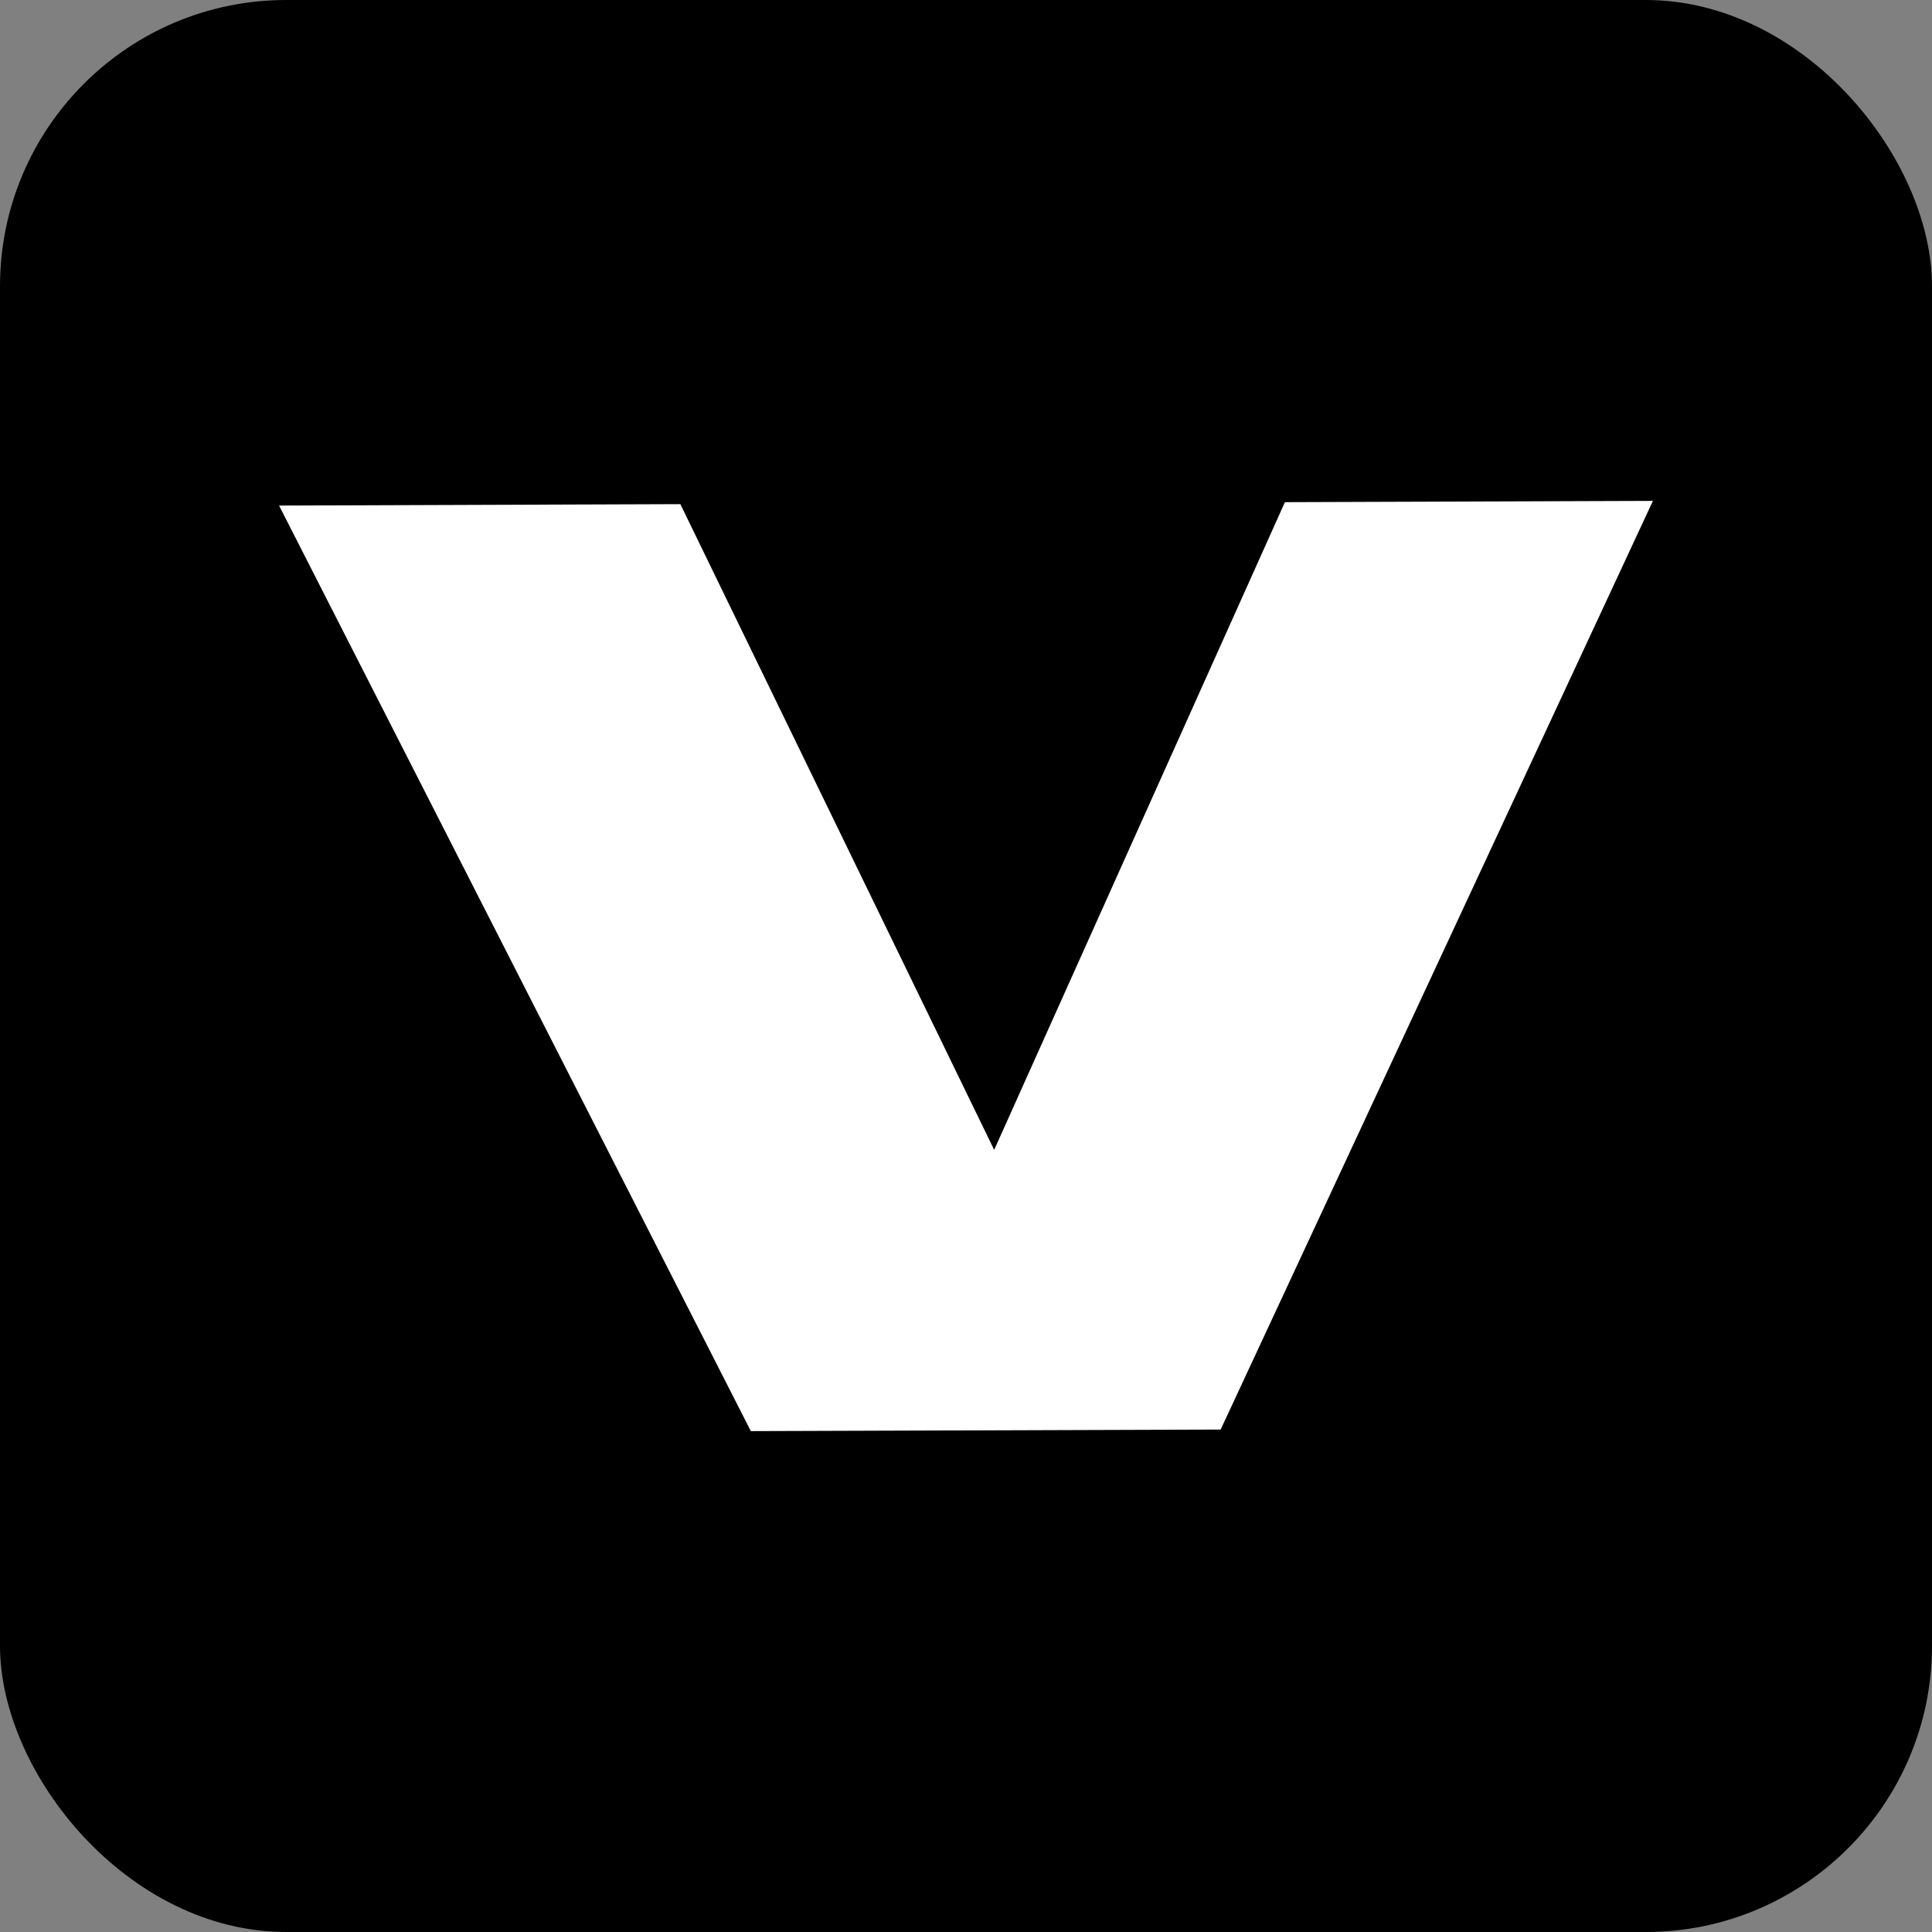 <?xml version="1.0" encoding="UTF-8"?> <svg xmlns="http://www.w3.org/2000/svg" width="270" height="270" viewBox="0 0 270 270" fill="none"><rect x="0" y="0" width="270" height="270" fill="#808080" stroke="none"/><rect width="270" height="270" rx="40" fill="black"></rect><path d="M170.587 199.782L104.932 200L39 70.653L95.081 70.455L138.937 160.695L179.568 70.178L231 70L170.587 199.782Z" fill="white"></path></svg> 